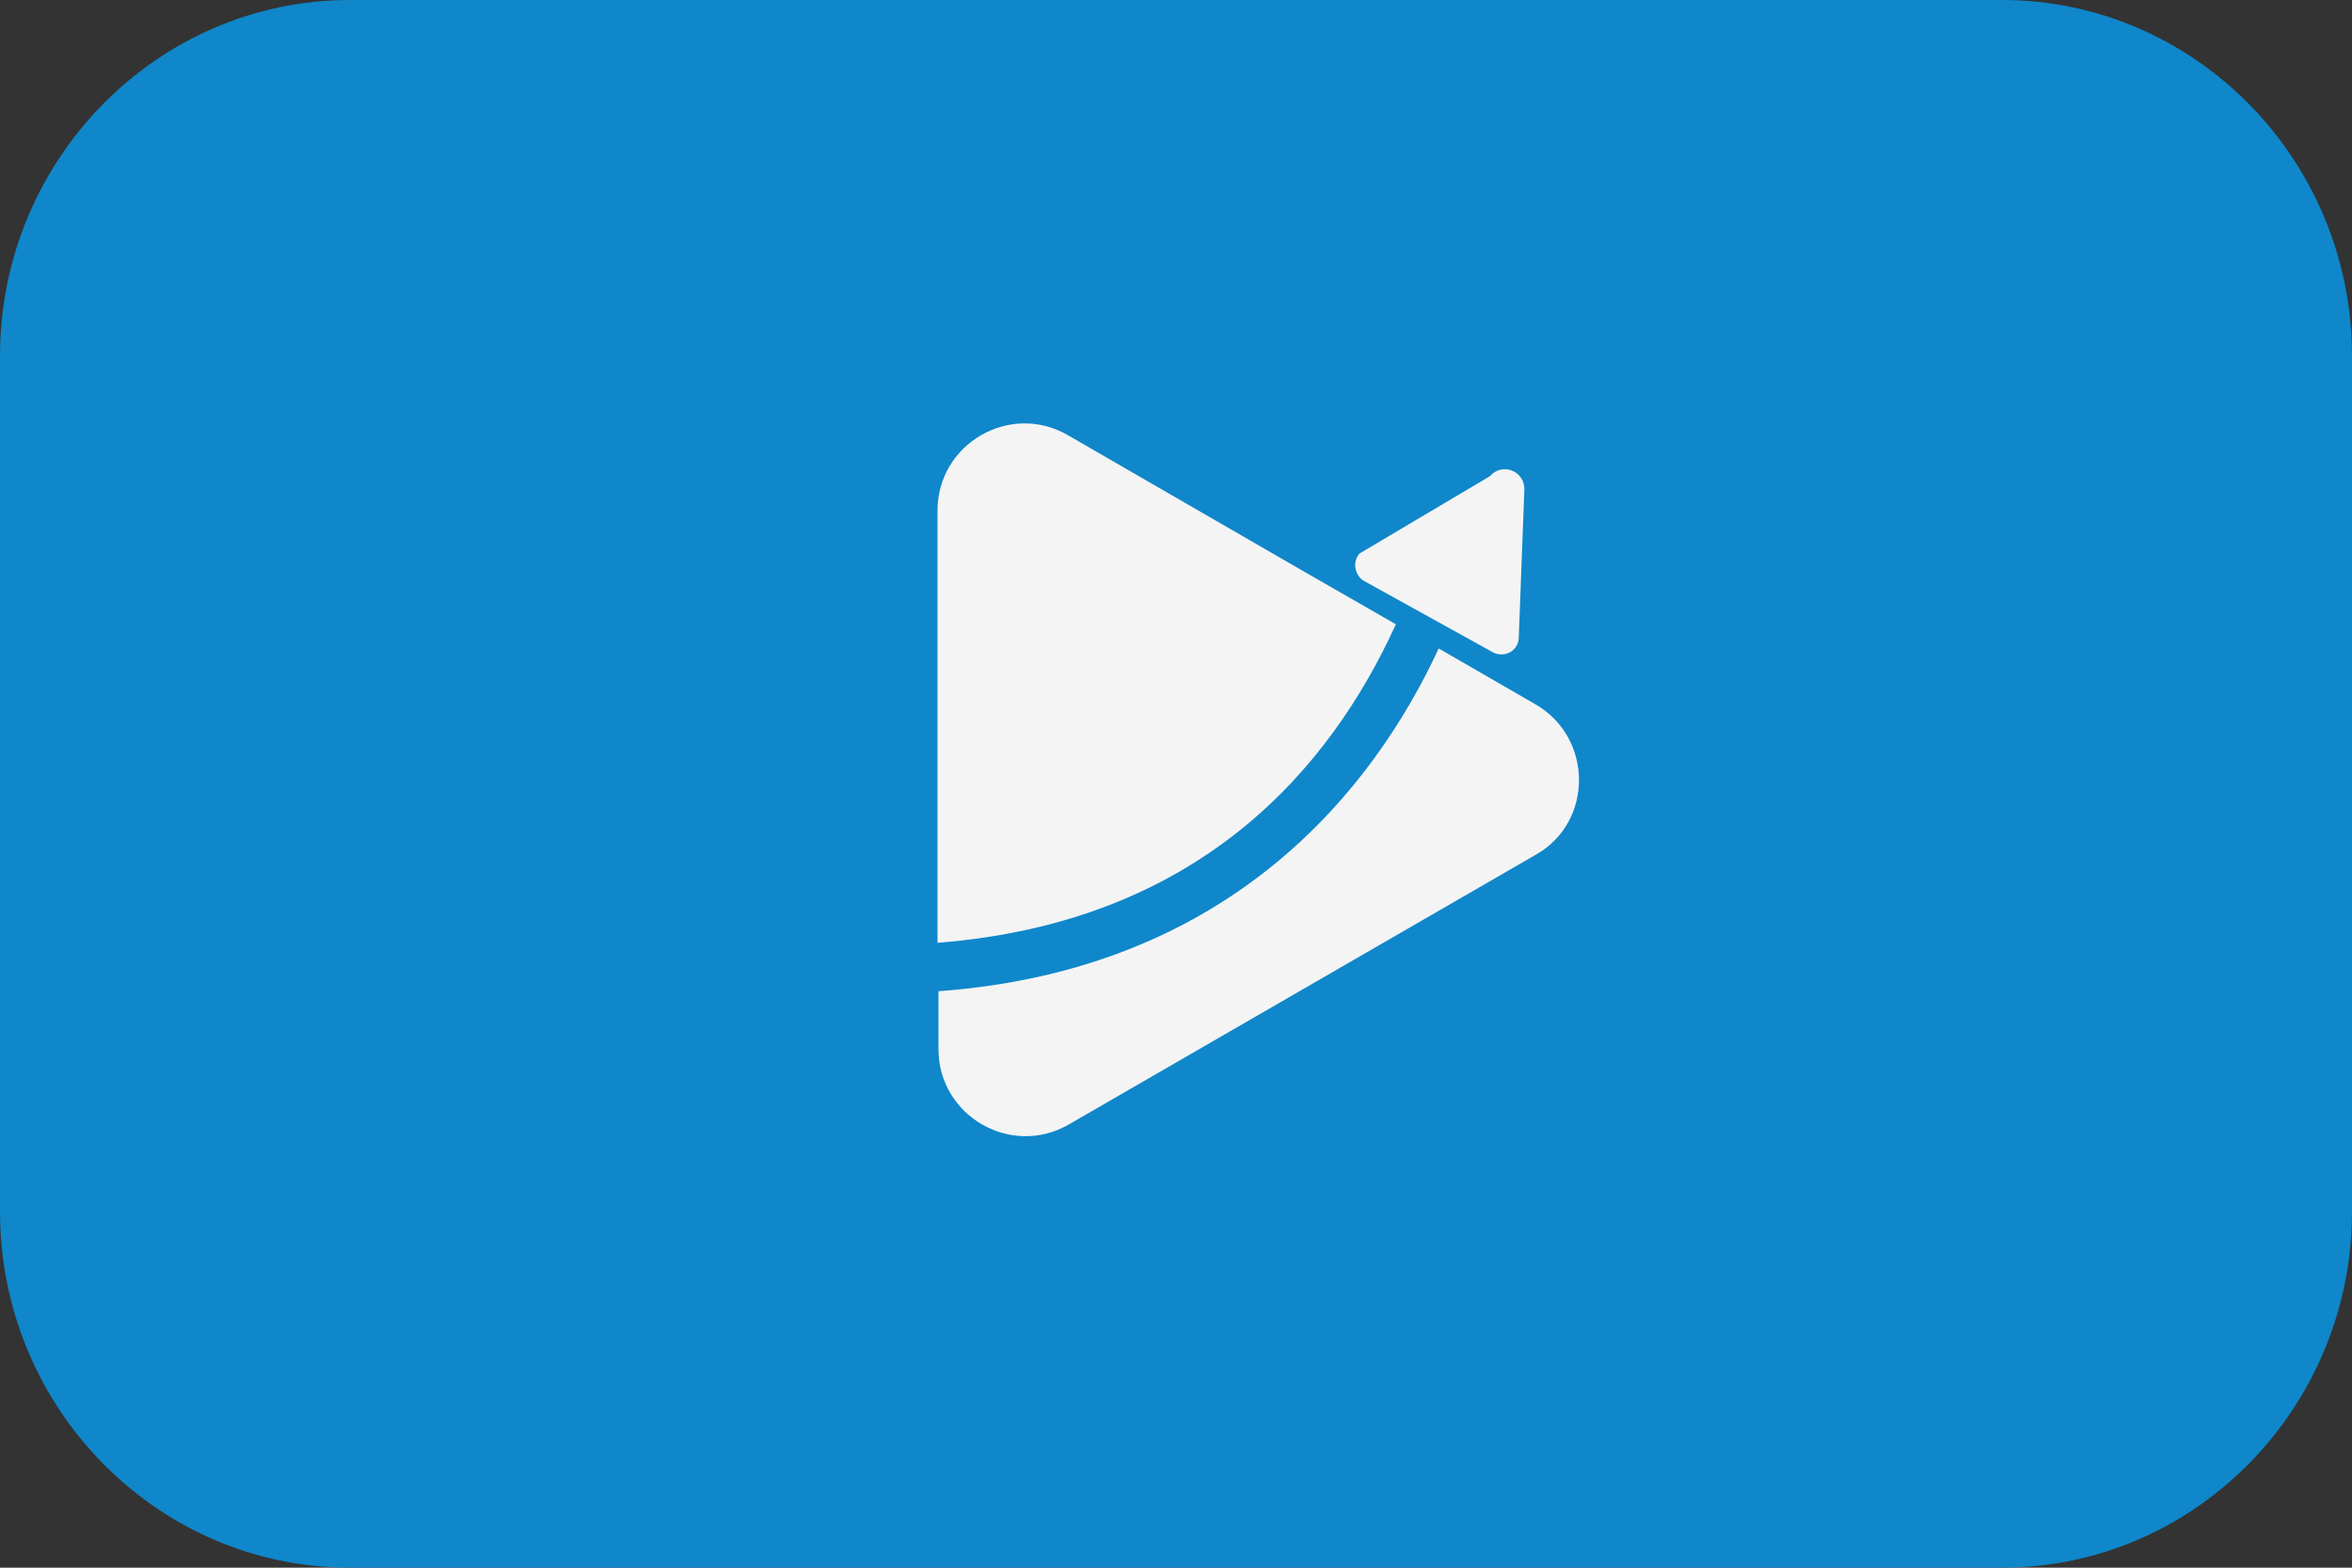 <svg width="42" height="28" viewBox="0 0 42 28" fill="none" xmlns="http://www.w3.org/2000/svg">
<rect x="0" y="0" width="42" height="28" fill="#333333" stroke="none"/>
<path d="M35.75 28H6.25C2.806 28 0 25.145 0 21.641V6.359C0 2.855 2.806 0 6.25 0H35.75C39.194 0 42 2.855 42 6.359V21.641C42 25.145 39.194 28 35.75 28Z" fill="#0F87CA"/>
<path d="M24.926 11.15L23.245 10.185L19.07 7.773C18.039 7.174 16.741 7.923 16.741 9.121V13.928V16.839C21.432 16.473 23.761 13.712 24.926 11.15Z" fill="#F4F4F4"/>
<path d="M27.421 12.581L25.691 11.582C24.543 14.061 22.015 17.321 16.758 17.704V18.735C16.758 19.933 18.055 20.681 19.087 20.083L23.262 17.671L27.437 15.259C28.452 14.677 28.452 13.179 27.421 12.581Z" fill="#F4F4F4"/>
<path d="M24.277 9.886L26.606 8.505C26.822 8.256 27.221 8.405 27.221 8.738L27.121 11.383C27.121 11.616 26.872 11.765 26.656 11.649L24.343 10.368C24.194 10.268 24.144 10.036 24.277 9.886Z" fill="#F4F4F4"/>
</svg>
